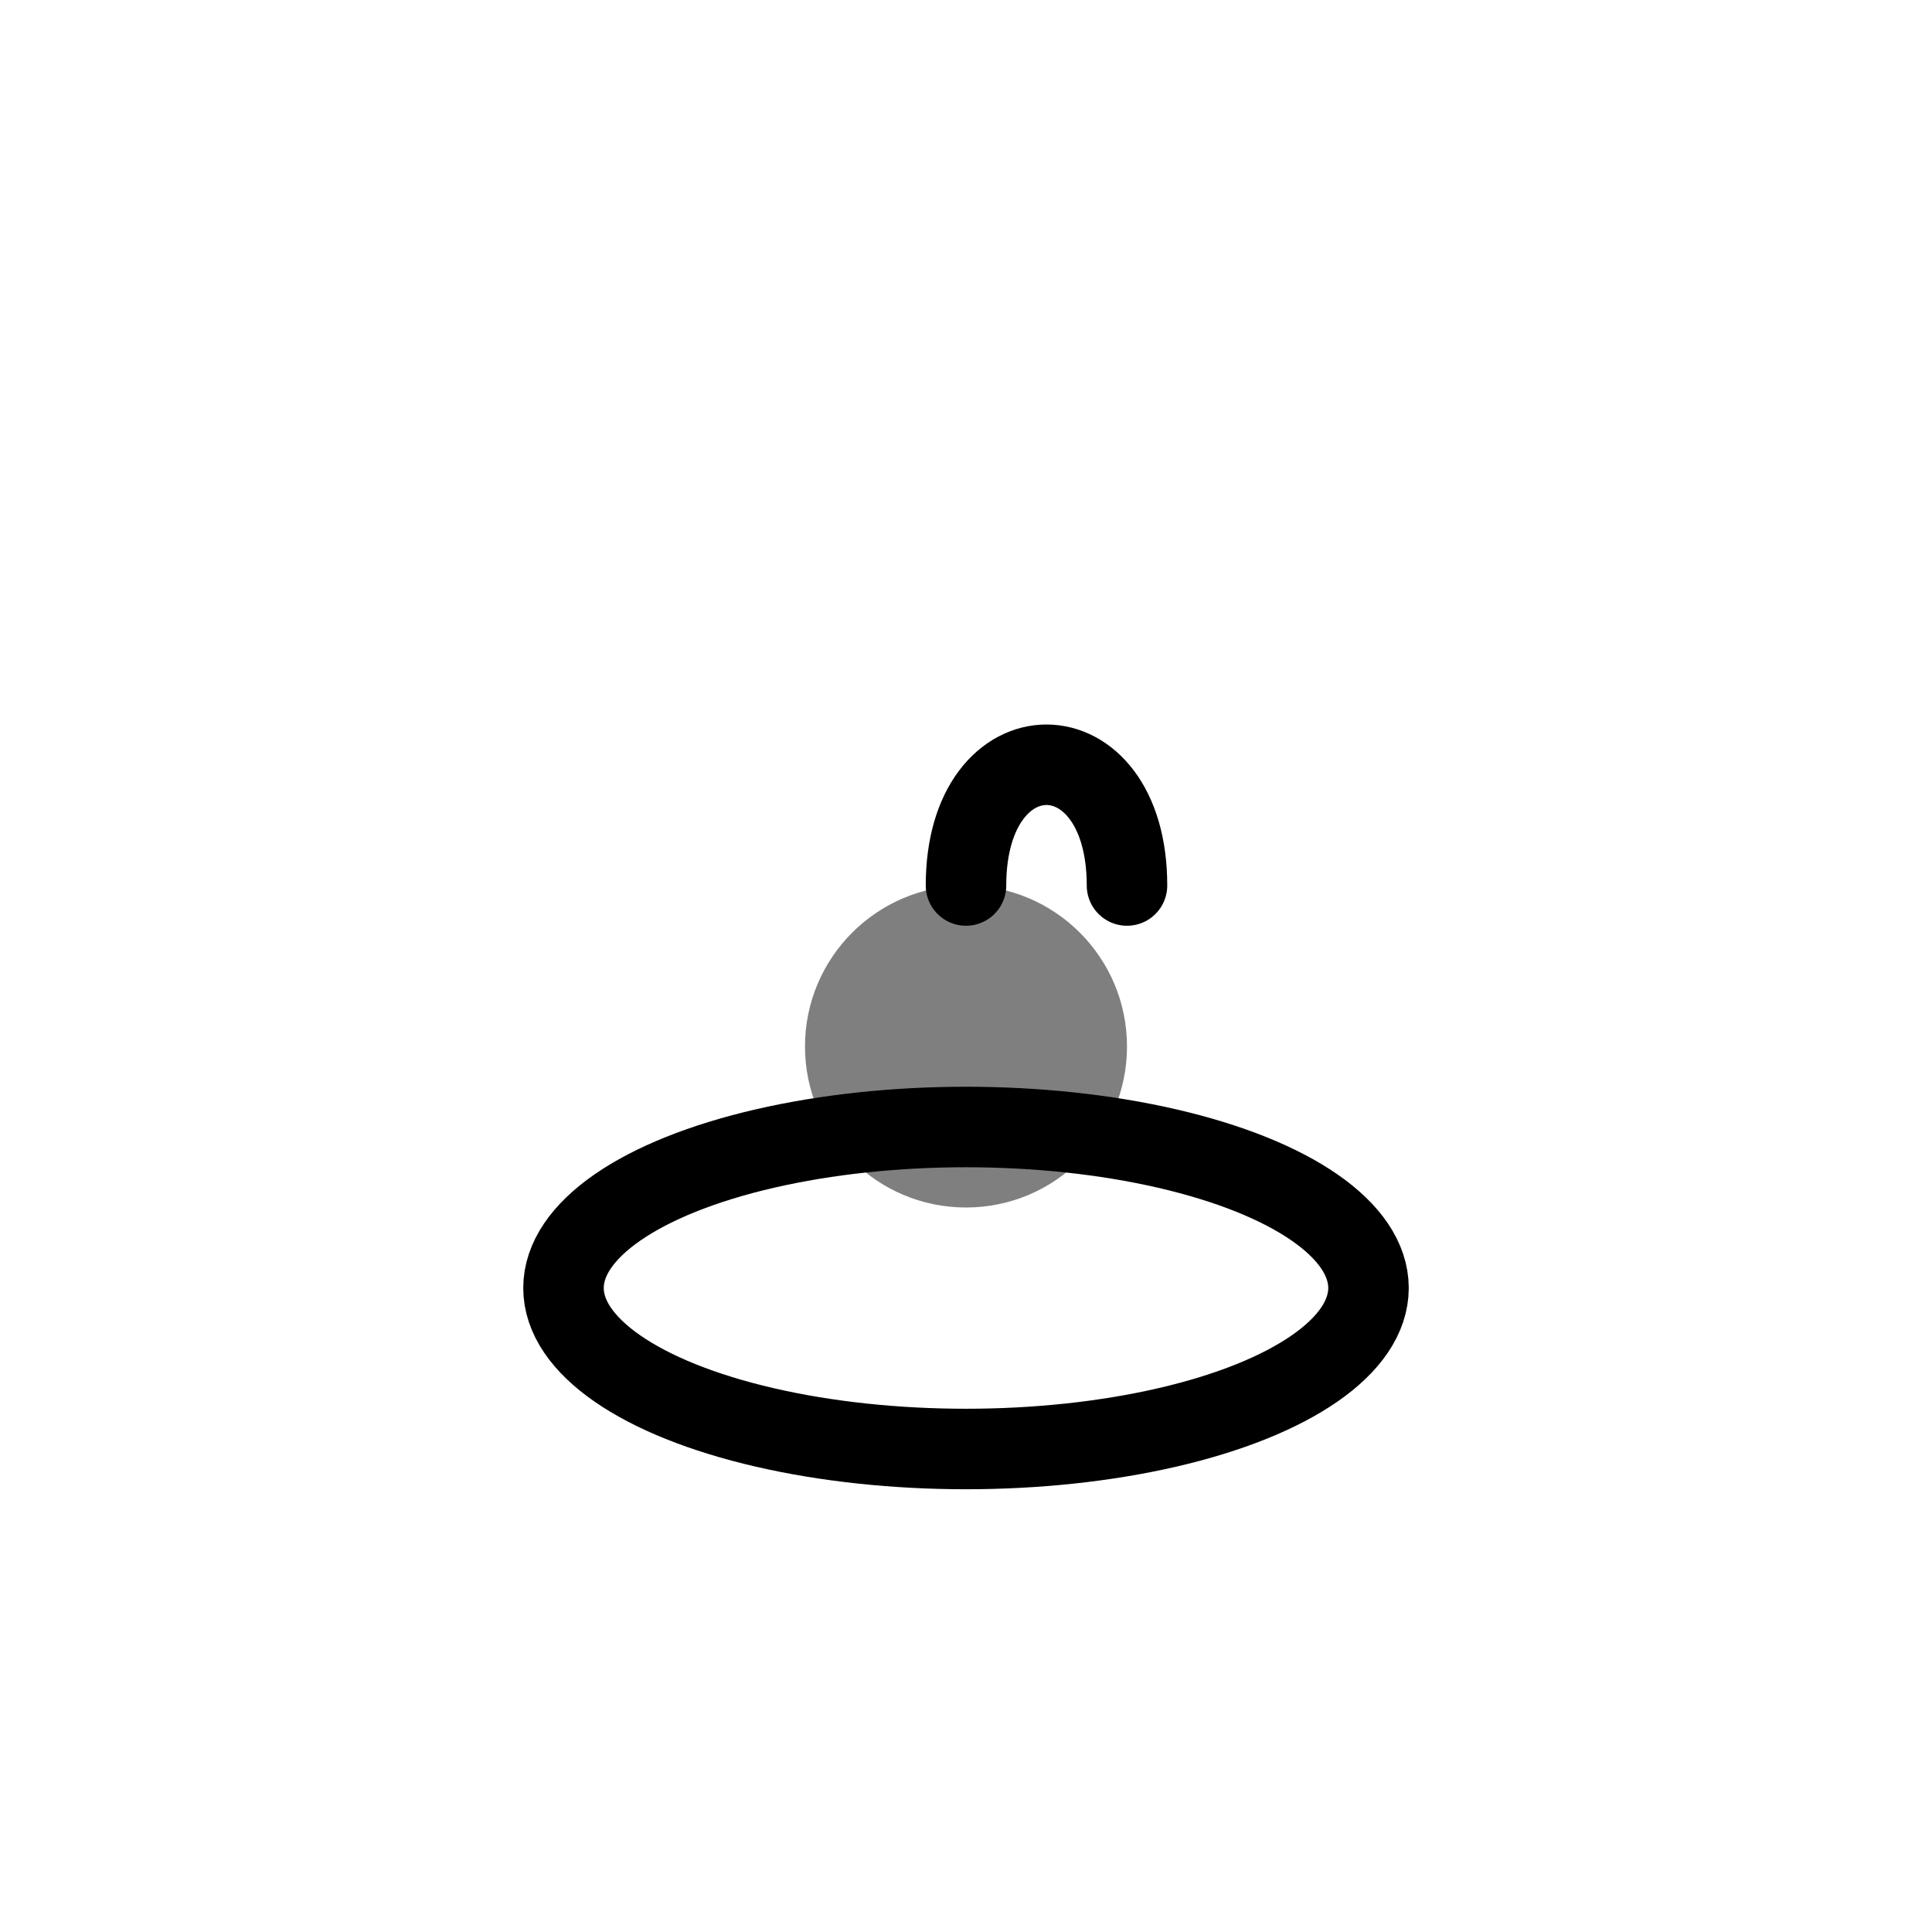 <?xml version="1.0" encoding="UTF-8"?>
<svg width="24" height="24" viewBox="0 0 24 24" fill="none" xmlns="http://www.w3.org/2000/svg">
  <!-- Seed and sprout for Seeder -->
  <ellipse cx="12" cy="16" rx="5" ry="2" stroke="#000000" stroke-width="1" fill="none"/>
  <circle cx="12" cy="13" r="2" fill="#000000" fill-opacity="0.5"/>
  <path d="M12 11c0-2 2-2 2 0" stroke="#000000" stroke-width="1" stroke-linecap="round"/>
</svg>
